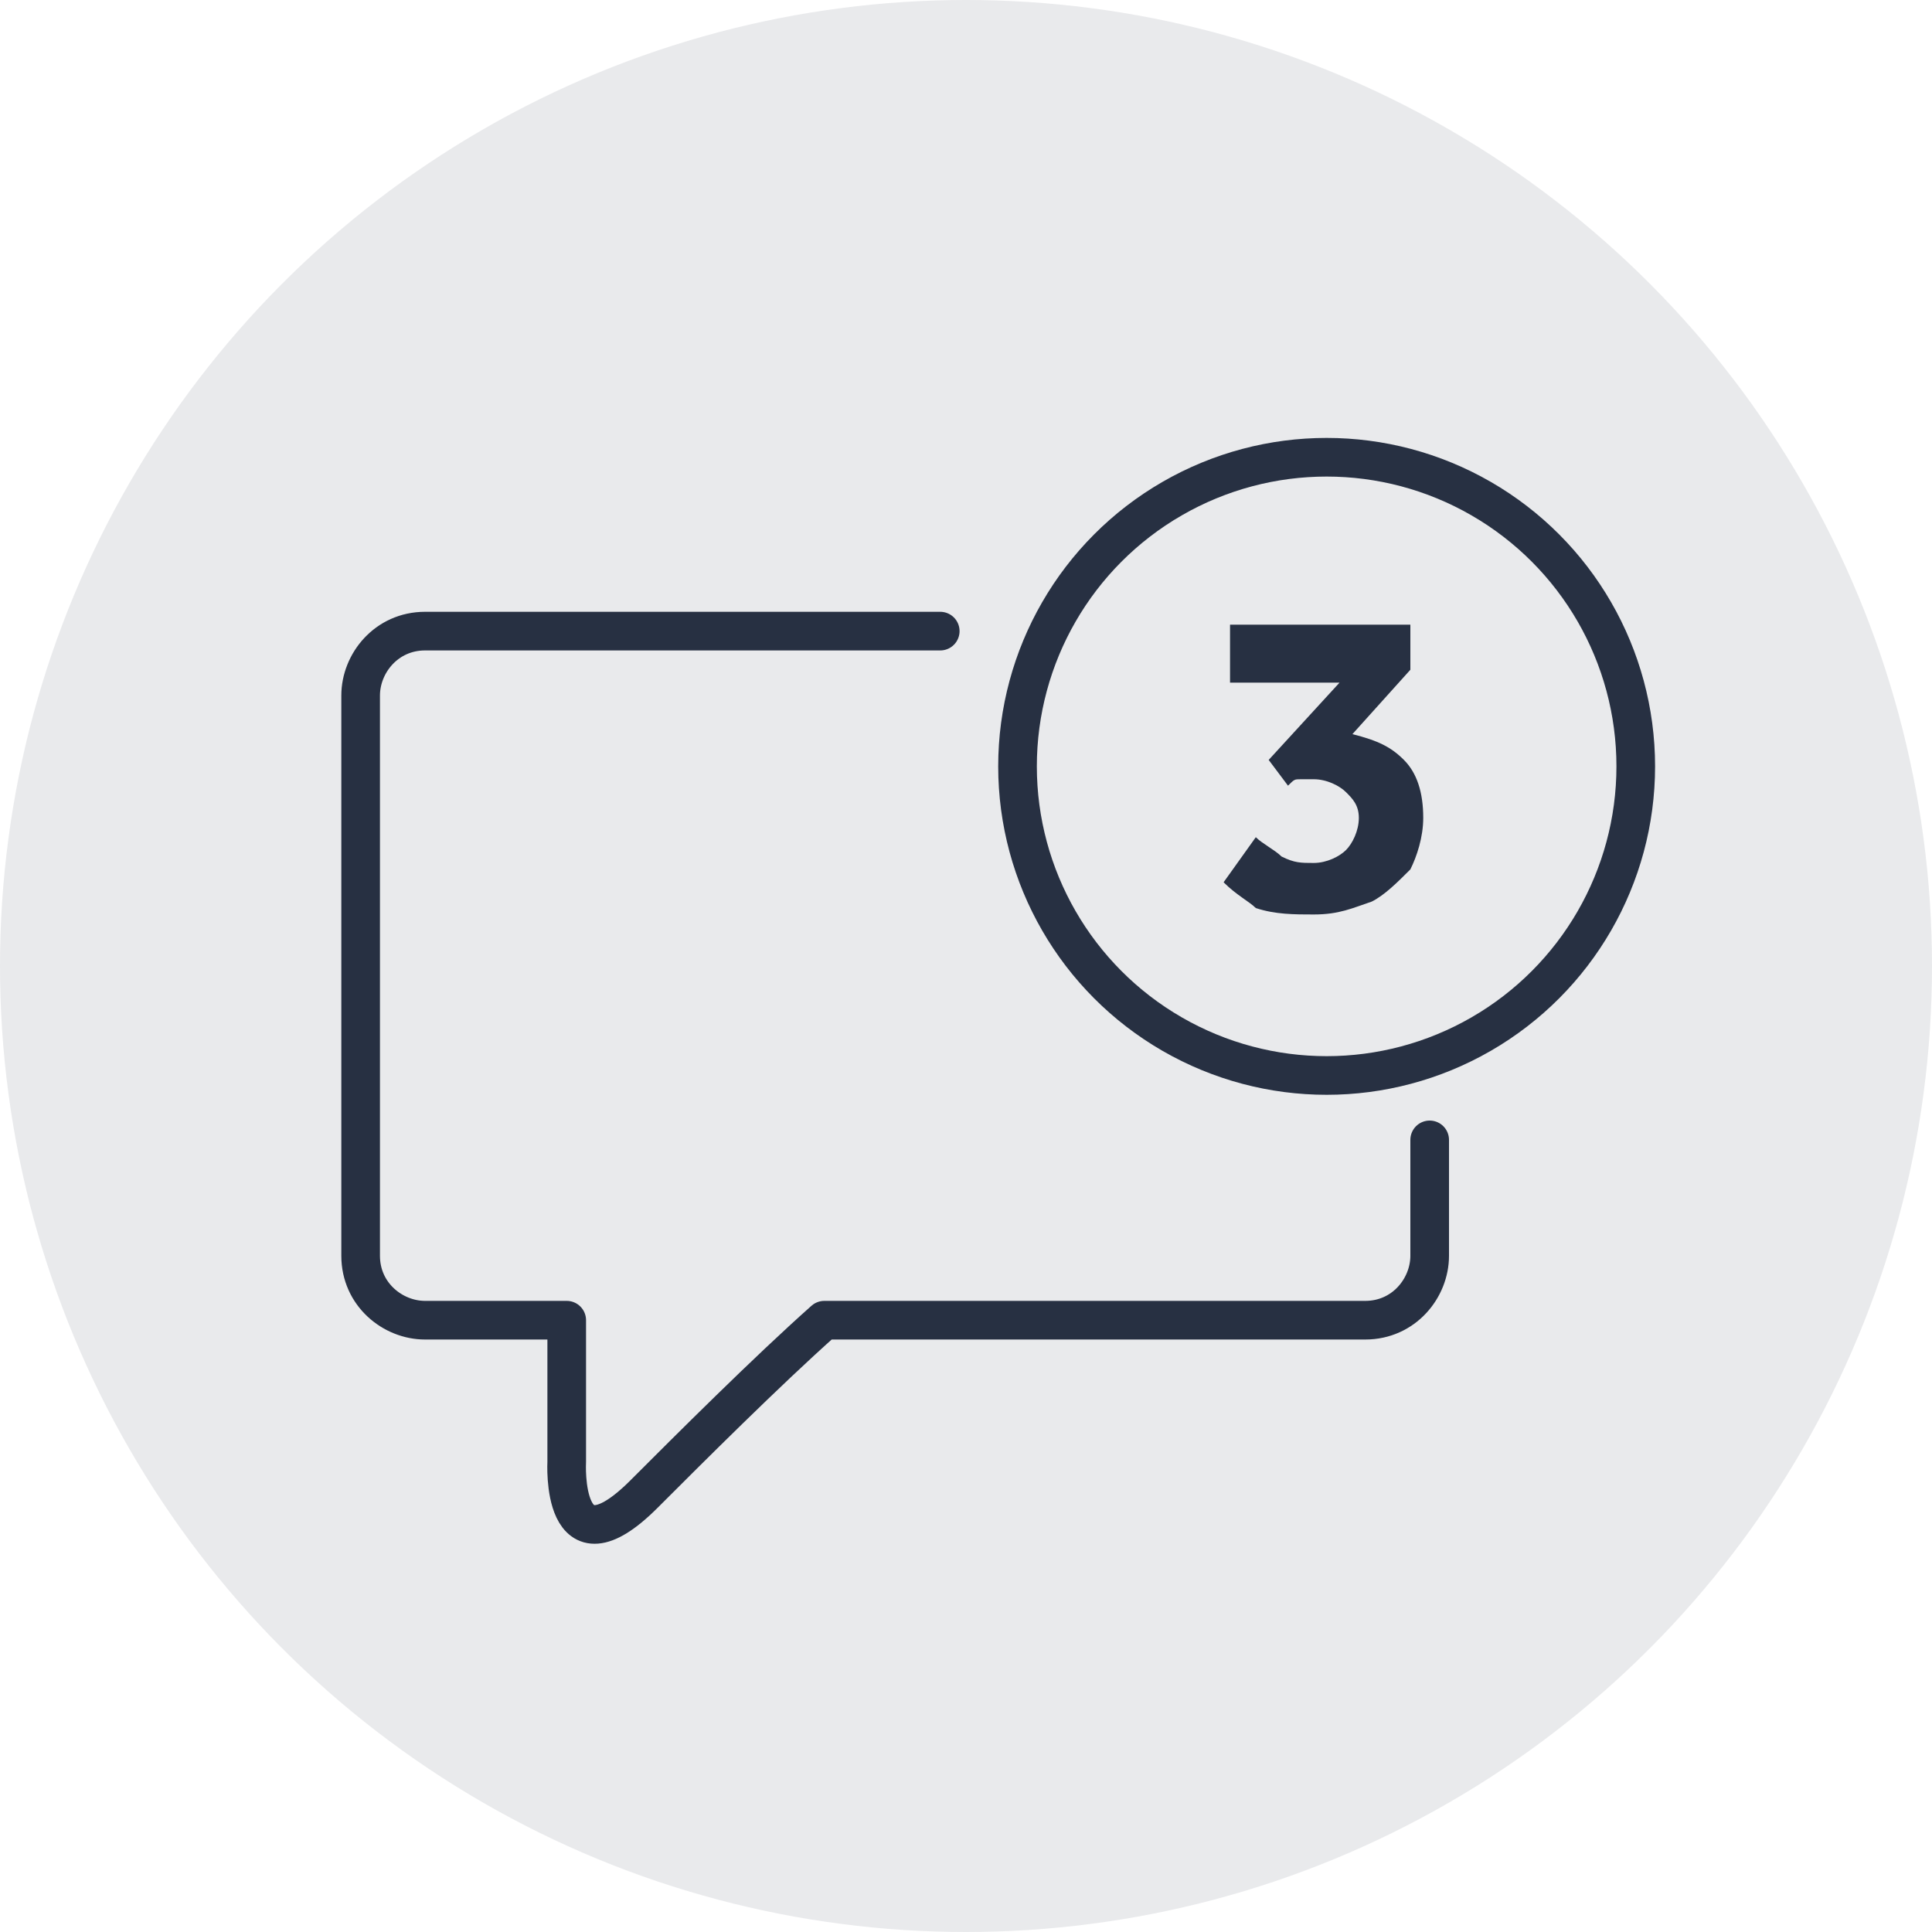 <?xml version="1.0" encoding="utf-8"?>
<!-- Generator: Adobe Illustrator 26.3.1, SVG Export Plug-In . SVG Version: 6.00 Build 0)  -->
<svg version="1.1" id="Layer_11" xmlns="http://www.w3.org/2000/svg" xmlns:xlink="http://www.w3.org/1999/xlink" x="0px" y="0px"
	 viewBox="0 0 30 30" style="enable-background:new 0 0 30 30;" xml:space="preserve">
<style type="text/css">
	.st0{opacity:0.1;fill:#273042;enable-background:new    ;}
	.st1{fill:none;stroke:#273042;stroke-width:0.6;stroke-linecap:round;stroke-linejoin:round;stroke-miterlimit:10;}
	.st2{fill:#273042;}
</style>
<circle class="st0" cx="15" cy="15" r="15"/>
<path class="st1" d="M14.6,9.8h-8c-0.6,0-1,0.5-1,1v8.7c0,0.6,0.5,1,1,1h2.2v2.2c0,0-0.1,1.8,1.2,0.5c0.7-0.7,1.9-1.9,2.8-2.7h8.4
	c0.6,0,1-0.5,1-1v-1.8"/>
<circle class="st1" cx="20.6" cy="11.9" r="4.8"/>
<g>
	<path class="st2" d="M19,13.7l0.5-0.7c0.1,0.1,0.3,0.2,0.4,0.3c0.2,0.1,0.3,0.1,0.5,0.1c0.2,0,0.4-0.1,0.5-0.2
		c0.1-0.1,0.2-0.3,0.2-0.5c0-0.2-0.1-0.3-0.2-0.4c-0.1-0.1-0.3-0.2-0.5-0.2c-0.1,0-0.2,0-0.2,0c-0.1,0-0.1,0-0.2,0.1l-0.3-0.4
		l1.1-1.2h-1.7V9.7h2.8v0.7l-0.9,1c0.4,0.1,0.6,0.2,0.8,0.4c0.2,0.2,0.3,0.5,0.3,0.9c0,0.3-0.1,0.6-0.2,0.8
		c-0.2,0.2-0.4,0.4-0.6,0.5c-0.3,0.1-0.5,0.2-0.9,0.2c-0.3,0-0.6,0-0.9-0.1C19.4,14,19.2,13.9,19,13.7z"/>
</g>
</svg>
